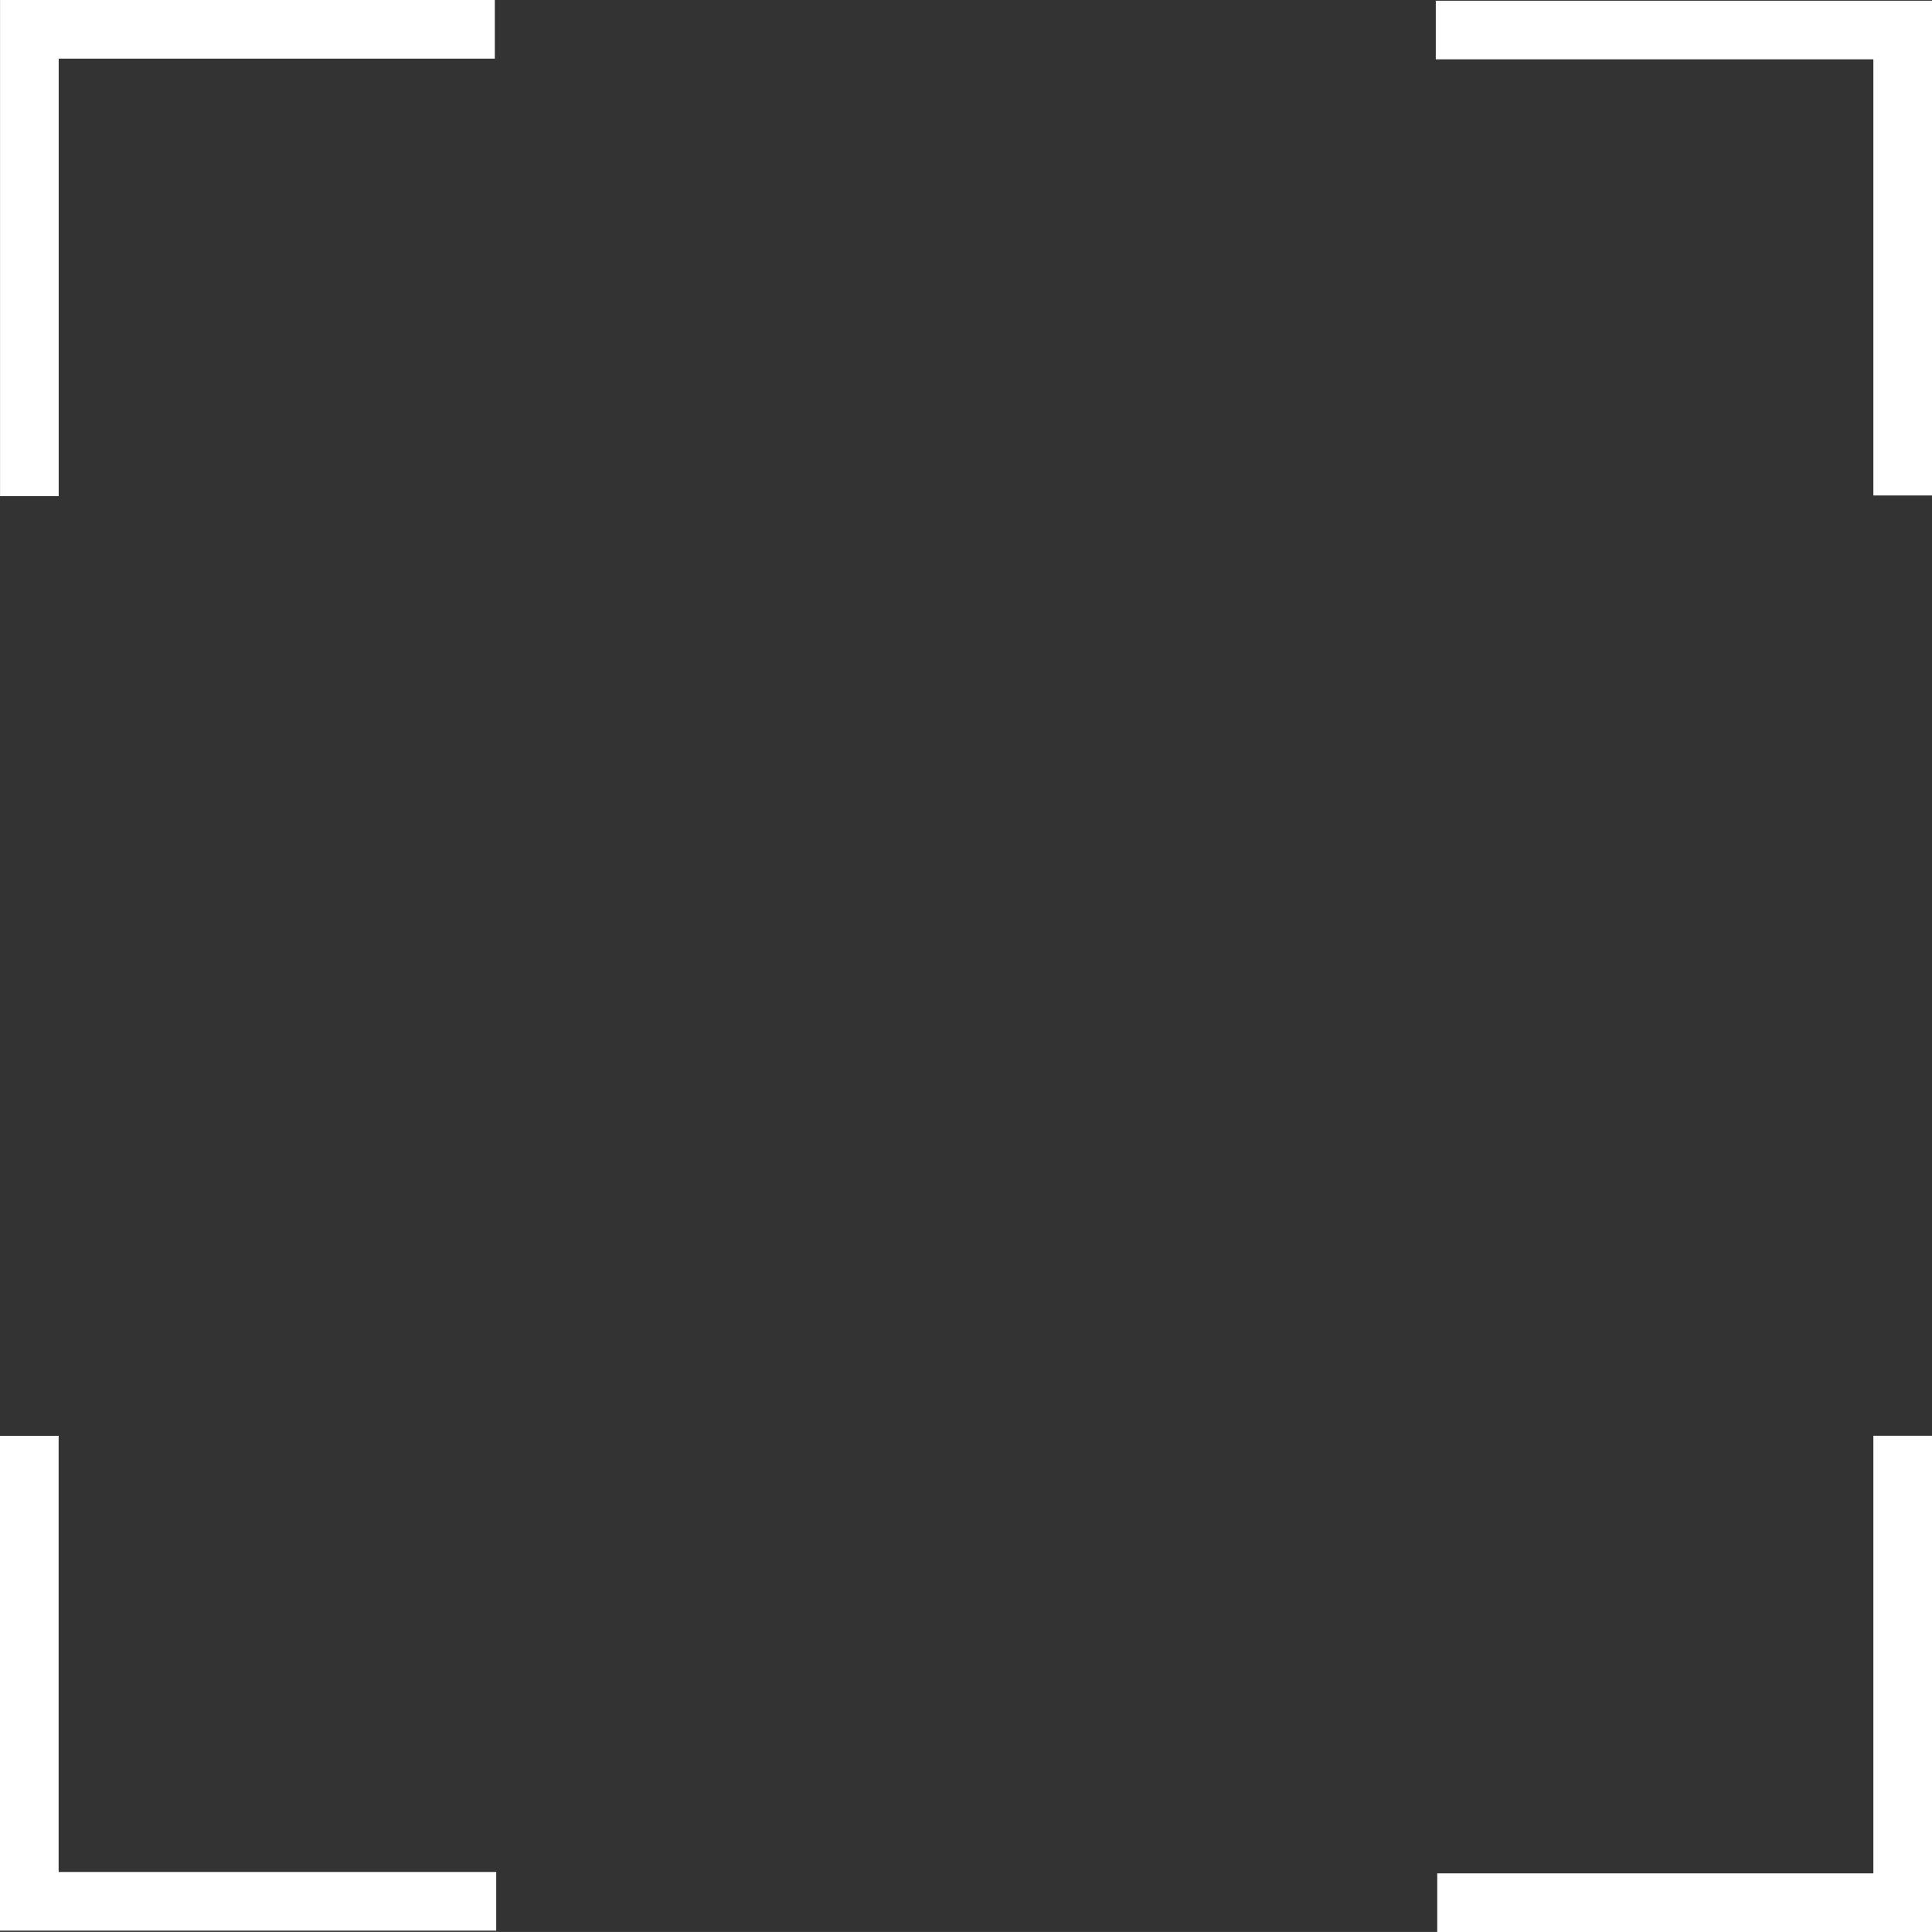 <svg xmlns="http://www.w3.org/2000/svg" width="32.95" height="32.949" viewBox="0 0 32.95 32.949">
  <rect x="0" y="0" width="32.95" height="32.949" fill="#333333" stroke="none"/>
  <g id="그룹_1568" data-name="그룹 1568" transform="translate(-1213 -1627)">
    <path id="패스_737" data-name="패스 737" d="M-1707.031-8014h-7.938v7.962" transform="translate(2928.47 9641.5)" fill="none" stroke="#fff" stroke-width="1"/>
    <path id="패스_743" data-name="패스 743" d="M7.938,0H0V7.963" transform="translate(1245.45 1659.45) rotate(180)" fill="none" stroke="#fff" stroke-width="1"/>
    <path id="패스_741" data-name="패스 741" d="M7.938,0H0V7.963" transform="translate(1245.45 1627.512) rotate(90)" fill="none" stroke="#fff" stroke-width="1"/>
    <path id="패스_742" data-name="패스 742" d="M7.938,0H0V7.963" transform="translate(1213.5 1659.426) rotate(-90)" fill="none" stroke="#fff" stroke-width="1"/>
  </g>
</svg>
